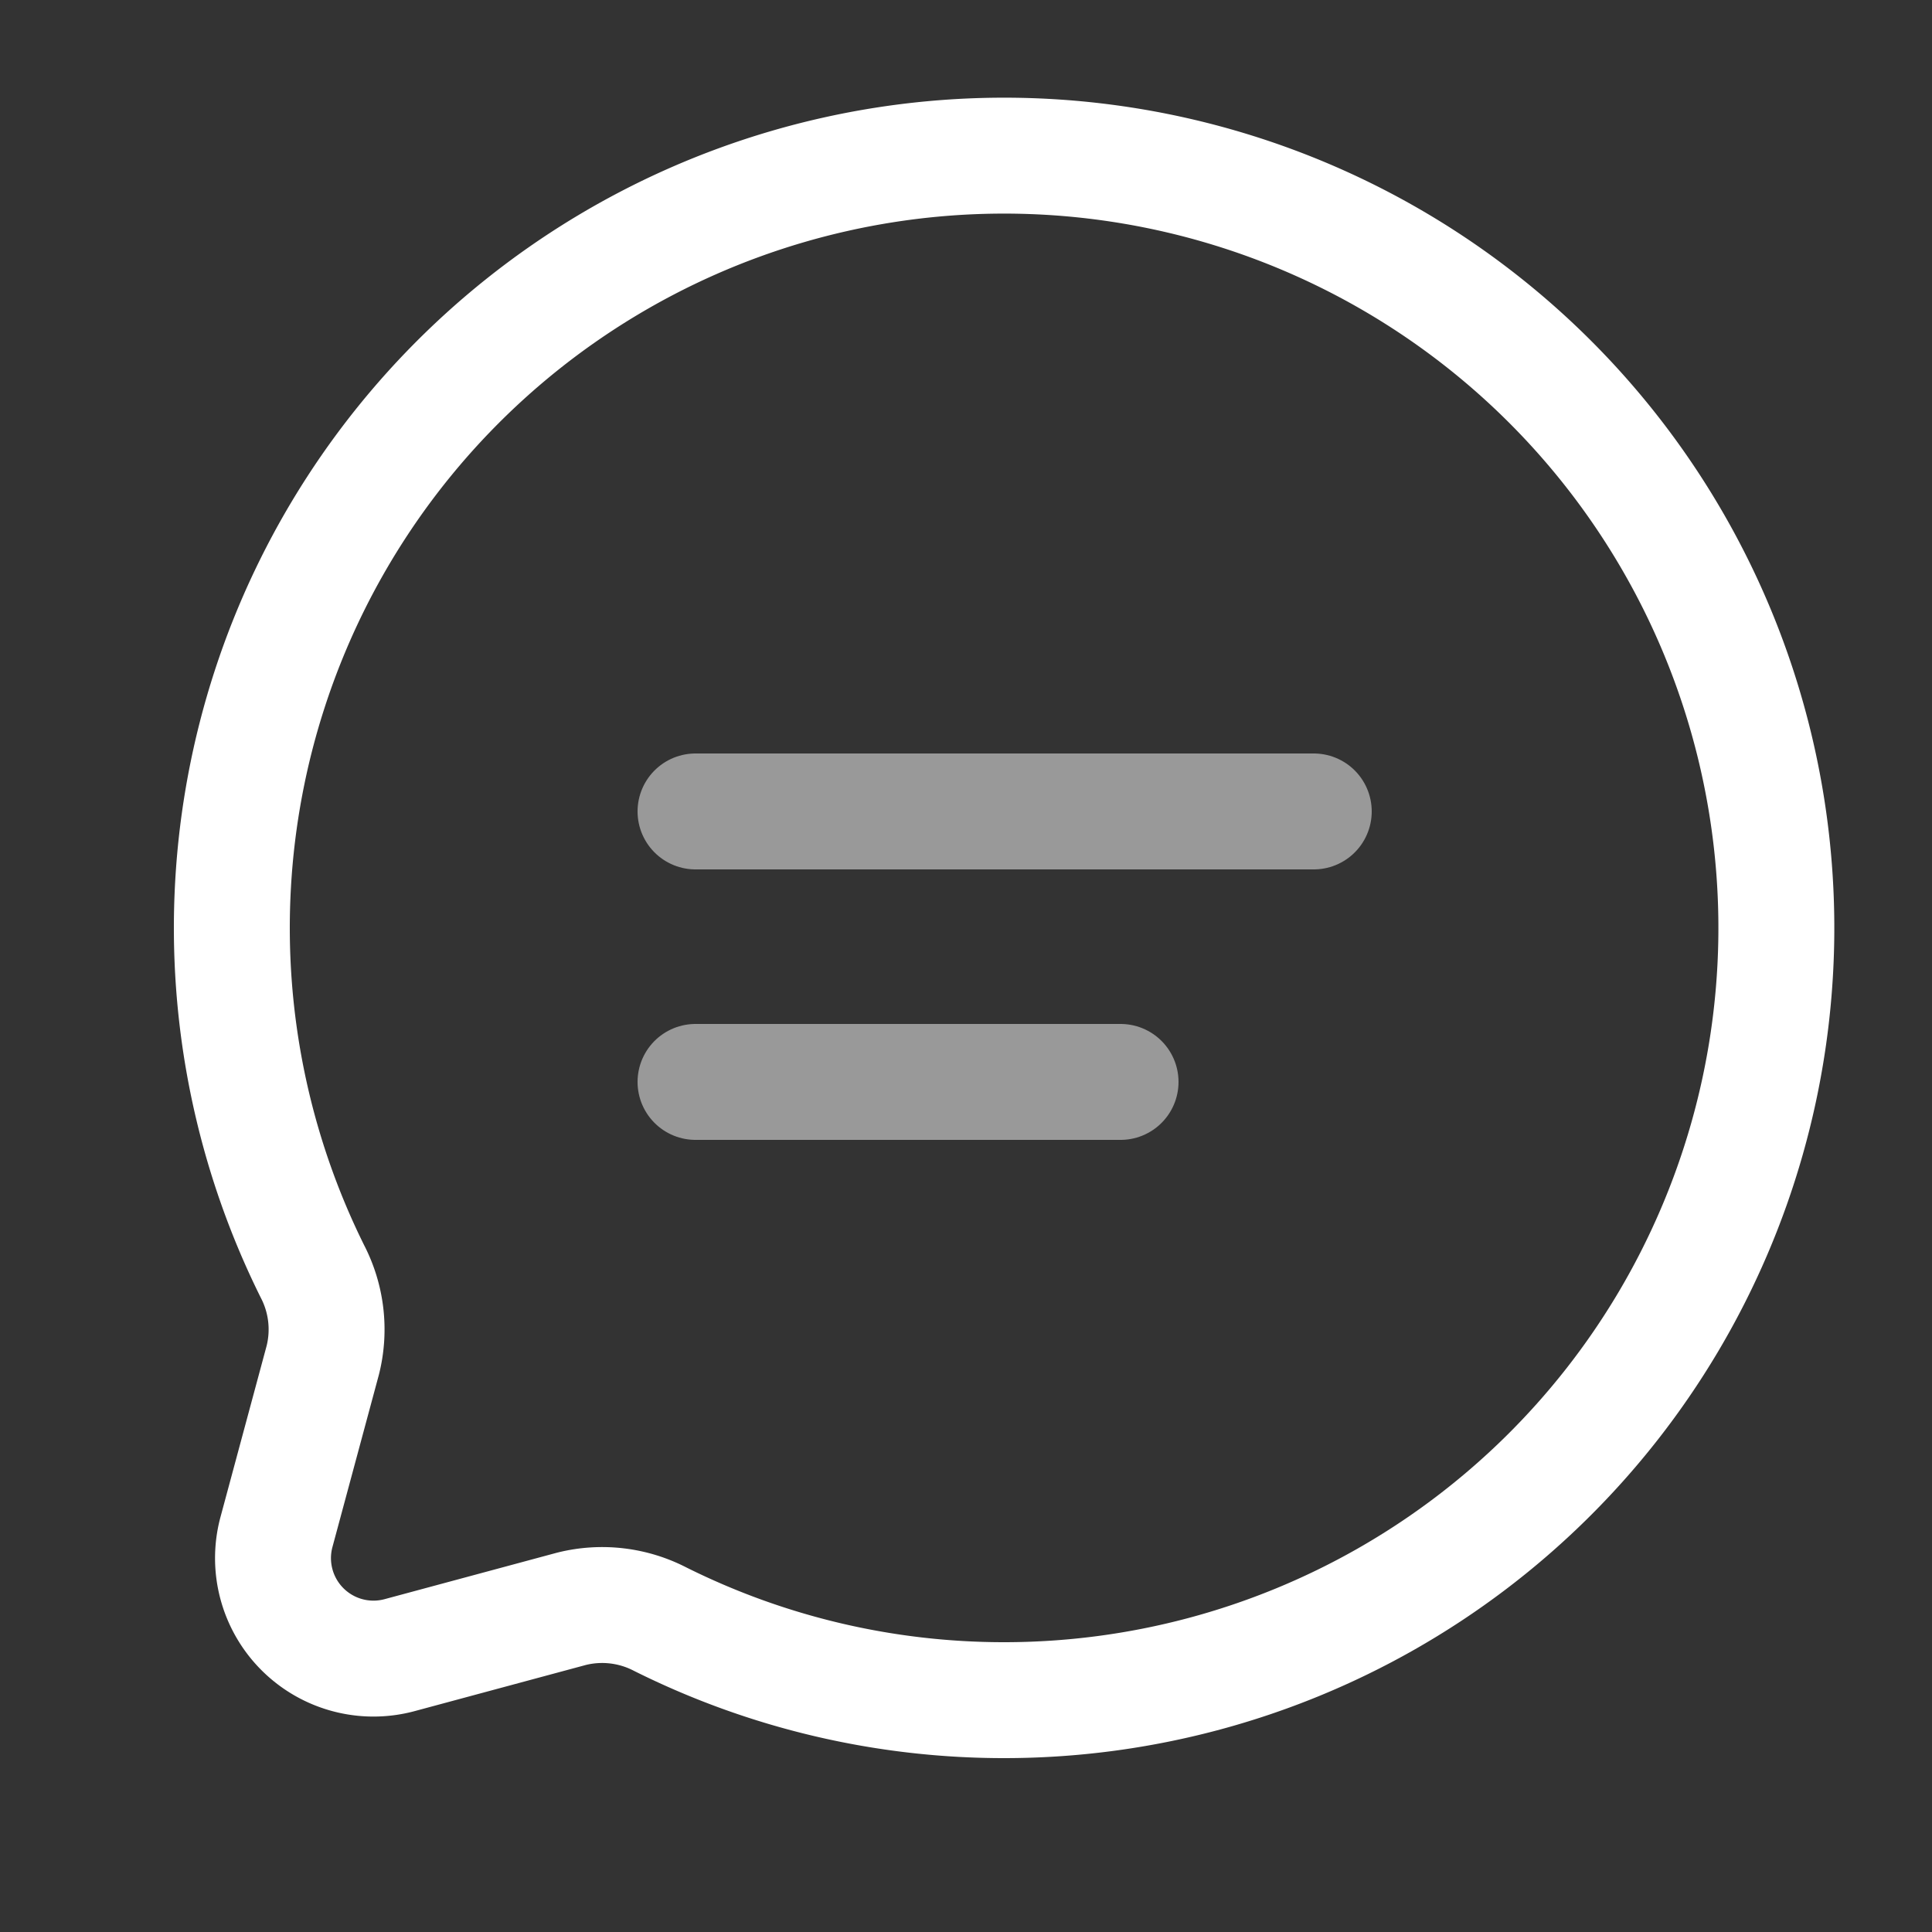 <svg xmlns="http://www.w3.org/2000/svg" xmlns:xlink="http://www.w3.org/1999/xlink" width="25" height="25" viewBox="0 0 25 25">
  <rect x="0" y="0" width="25" height="25" fill="#333333" stroke="none"/>
  <defs>
    <clipPath id="clip-path">
      <rect id="Rectangle_403" data-name="Rectangle 403" width="25" height="25" transform="translate(1338 4061)" fill="none" stroke="#707070" stroke-width="1"/>
    </clipPath>
  </defs>
  <g id="Mask_Group_23" data-name="Mask Group 23" transform="translate(-1338 -4061)" clip-path="url(#clip-path)">
    <g id="chat-round-line-svgrepo-com_2_" data-name="chat-round-line-svgrepo-com (2)" transform="translate(1339 4061)">
      <path id="Path_218" data-name="Path 218" d="M12,22a9.993,9.993,0,1,0-8.957-5.548A1.633,1.633,0,0,1,3.177,17.6l-.6,2.226a1.3,1.3,0,0,0,1.592,1.592l2.226-.6a1.634,1.634,0,0,1,1.148.134A9.958,9.958,0,0,0,12,22Z" fill="none" stroke="#fff" stroke-width="1.5"/>
      <path id="Path_219" data-name="Path 219" d="M8,10.5h8" fill="none" stroke="#fff" stroke-linecap="round" stroke-width="1.5" opacity="0.5"/>
      <path id="Path_220" data-name="Path 220" d="M8,14h5.5" fill="none" stroke="#fff" stroke-linecap="round" stroke-width="1.5" opacity="0.5"/>
    </g>
  </g>
</svg>
